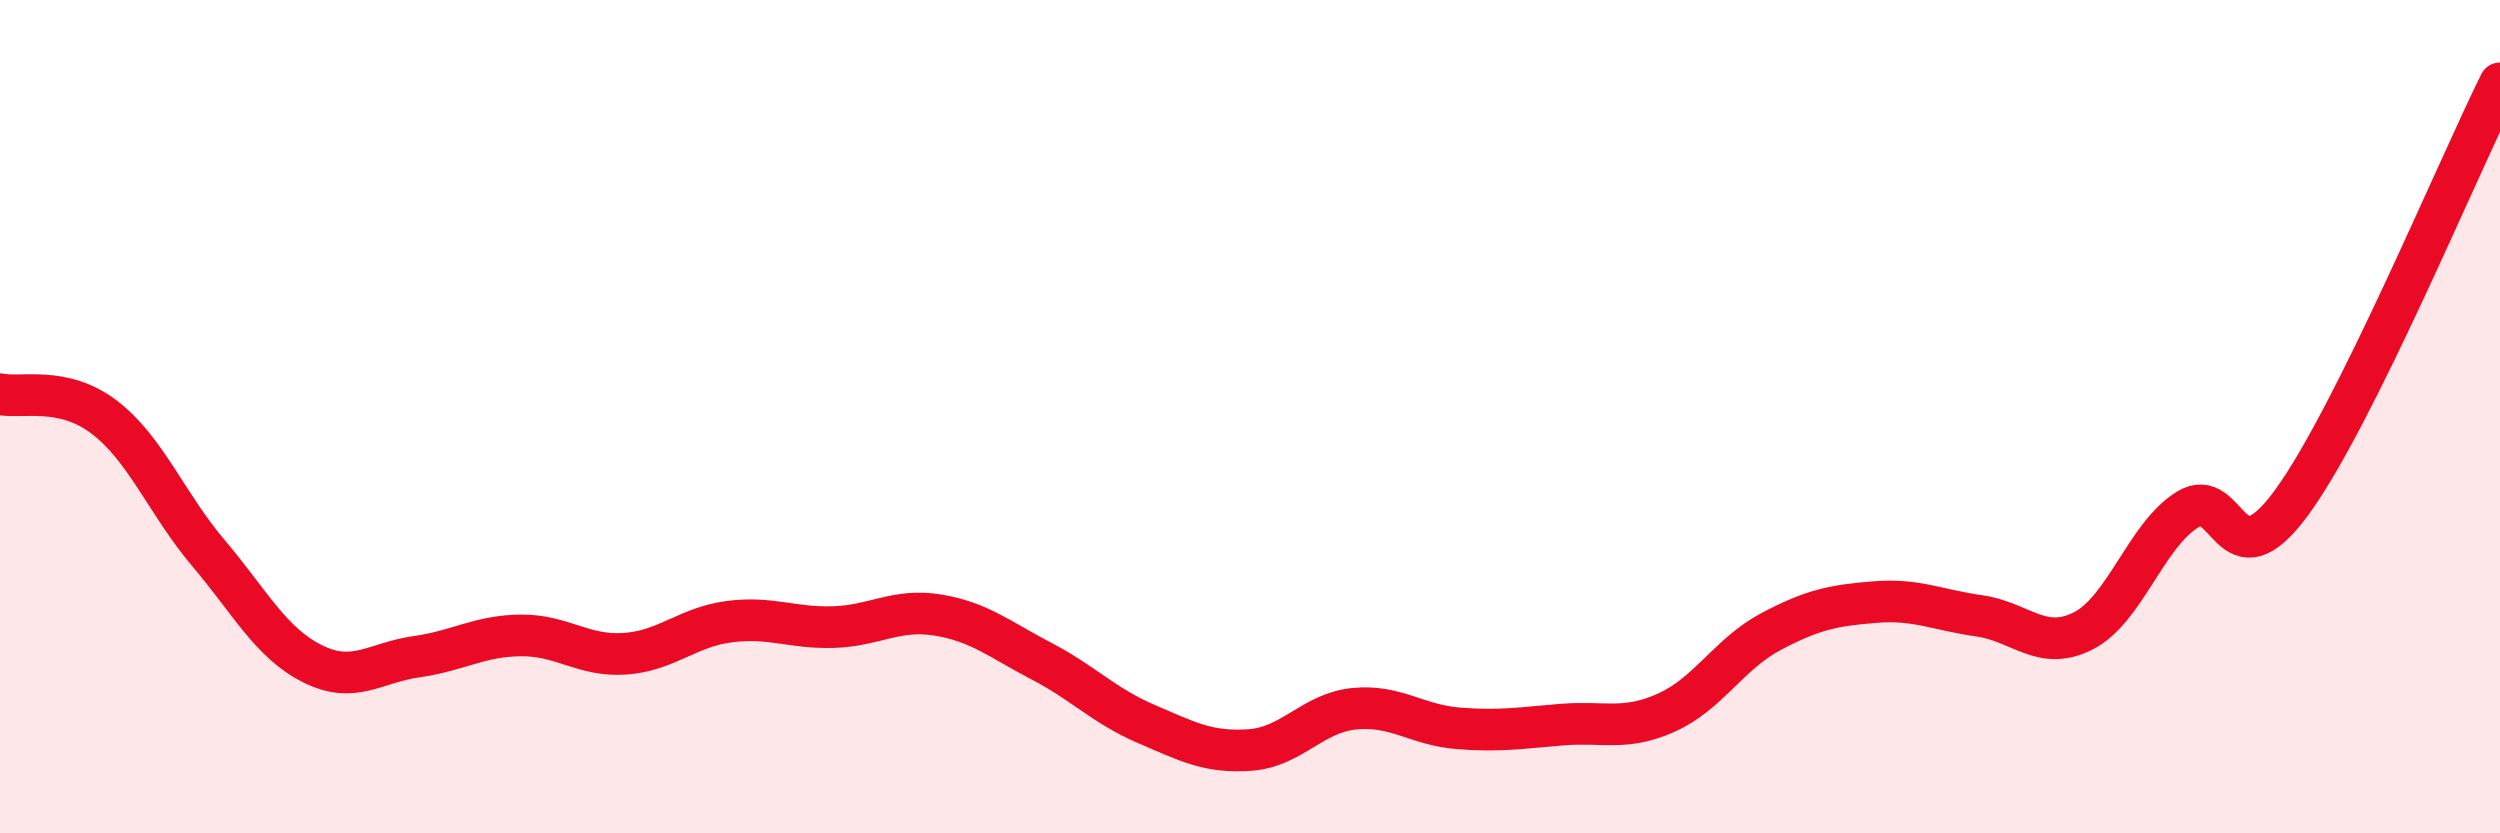 
    <svg width="60" height="20" viewBox="0 0 60 20" xmlns="http://www.w3.org/2000/svg">
      <path
        d="M 0,9.46 C 0.5,9.57 1.5,9.25 2.5,10.01 C 3.5,10.77 4,12.09 5,13.27 C 6,14.45 6.5,15.43 7.5,15.93 C 8.5,16.43 9,15.9 10,15.76 C 11,15.62 11.5,15.26 12.5,15.25 C 13.5,15.24 14,15.76 15,15.69 C 16,15.62 16.5,15.05 17.5,14.92 C 18.5,14.79 19,15.08 20,15.05 C 21,15.02 21.5,14.6 22.5,14.76 C 23.5,14.92 24,15.35 25,15.87 C 26,16.39 26.5,16.94 27.5,17.37 C 28.5,17.8 29,18.07 30,18 C 31,17.93 31.5,17.11 32.5,17.01 C 33.5,16.91 34,17.4 35,17.48 C 36,17.56 36.5,17.47 37.5,17.39 C 38.5,17.31 39,17.55 40,17.1 C 41,16.65 41.5,15.69 42.5,15.16 C 43.5,14.63 44,14.53 45,14.45 C 46,14.37 46.5,14.64 47.5,14.78 C 48.5,14.92 49,15.65 50,15.14 C 51,14.63 51.5,12.85 52.5,12.23 C 53.5,11.61 53.5,14.11 55,12.06 C 56.5,10.01 59,4.01 60,2L60 20L0 20Z"
        fill="#EB0A25"
        opacity="0.1"
        stroke-linecap="round"
        stroke-linejoin="round"
      />
      <path
        d="M 0,9.46 C 0.5,9.57 1.5,9.25 2.5,10.01 C 3.5,10.77 4,12.09 5,13.27 C 6,14.45 6.5,15.43 7.5,15.93 C 8.5,16.43 9,15.9 10,15.76 C 11,15.62 11.5,15.26 12.5,15.25 C 13.5,15.24 14,15.76 15,15.69 C 16,15.62 16.5,15.05 17.5,14.92 C 18.5,14.79 19,15.08 20,15.05 C 21,15.02 21.5,14.6 22.5,14.76 C 23.5,14.92 24,15.35 25,15.87 C 26,16.39 26.5,16.94 27.5,17.37 C 28.5,17.8 29,18.07 30,18 C 31,17.93 31.5,17.11 32.5,17.01 C 33.5,16.91 34,17.4 35,17.48 C 36,17.56 36.5,17.47 37.5,17.39 C 38.5,17.31 39,17.55 40,17.1 C 41,16.65 41.5,15.69 42.5,15.16 C 43.5,14.63 44,14.53 45,14.45 C 46,14.37 46.5,14.64 47.5,14.78 C 48.5,14.92 49,15.65 50,15.14 C 51,14.63 51.5,12.85 52.5,12.23 C 53.5,11.61 53.5,14.11 55,12.06 C 56.5,10.01 59,4.01 60,2"
        stroke="#EB0A25"
        stroke-width="1"
        fill="none"
        stroke-linecap="round"
        stroke-linejoin="round"
      />
    </svg>
  